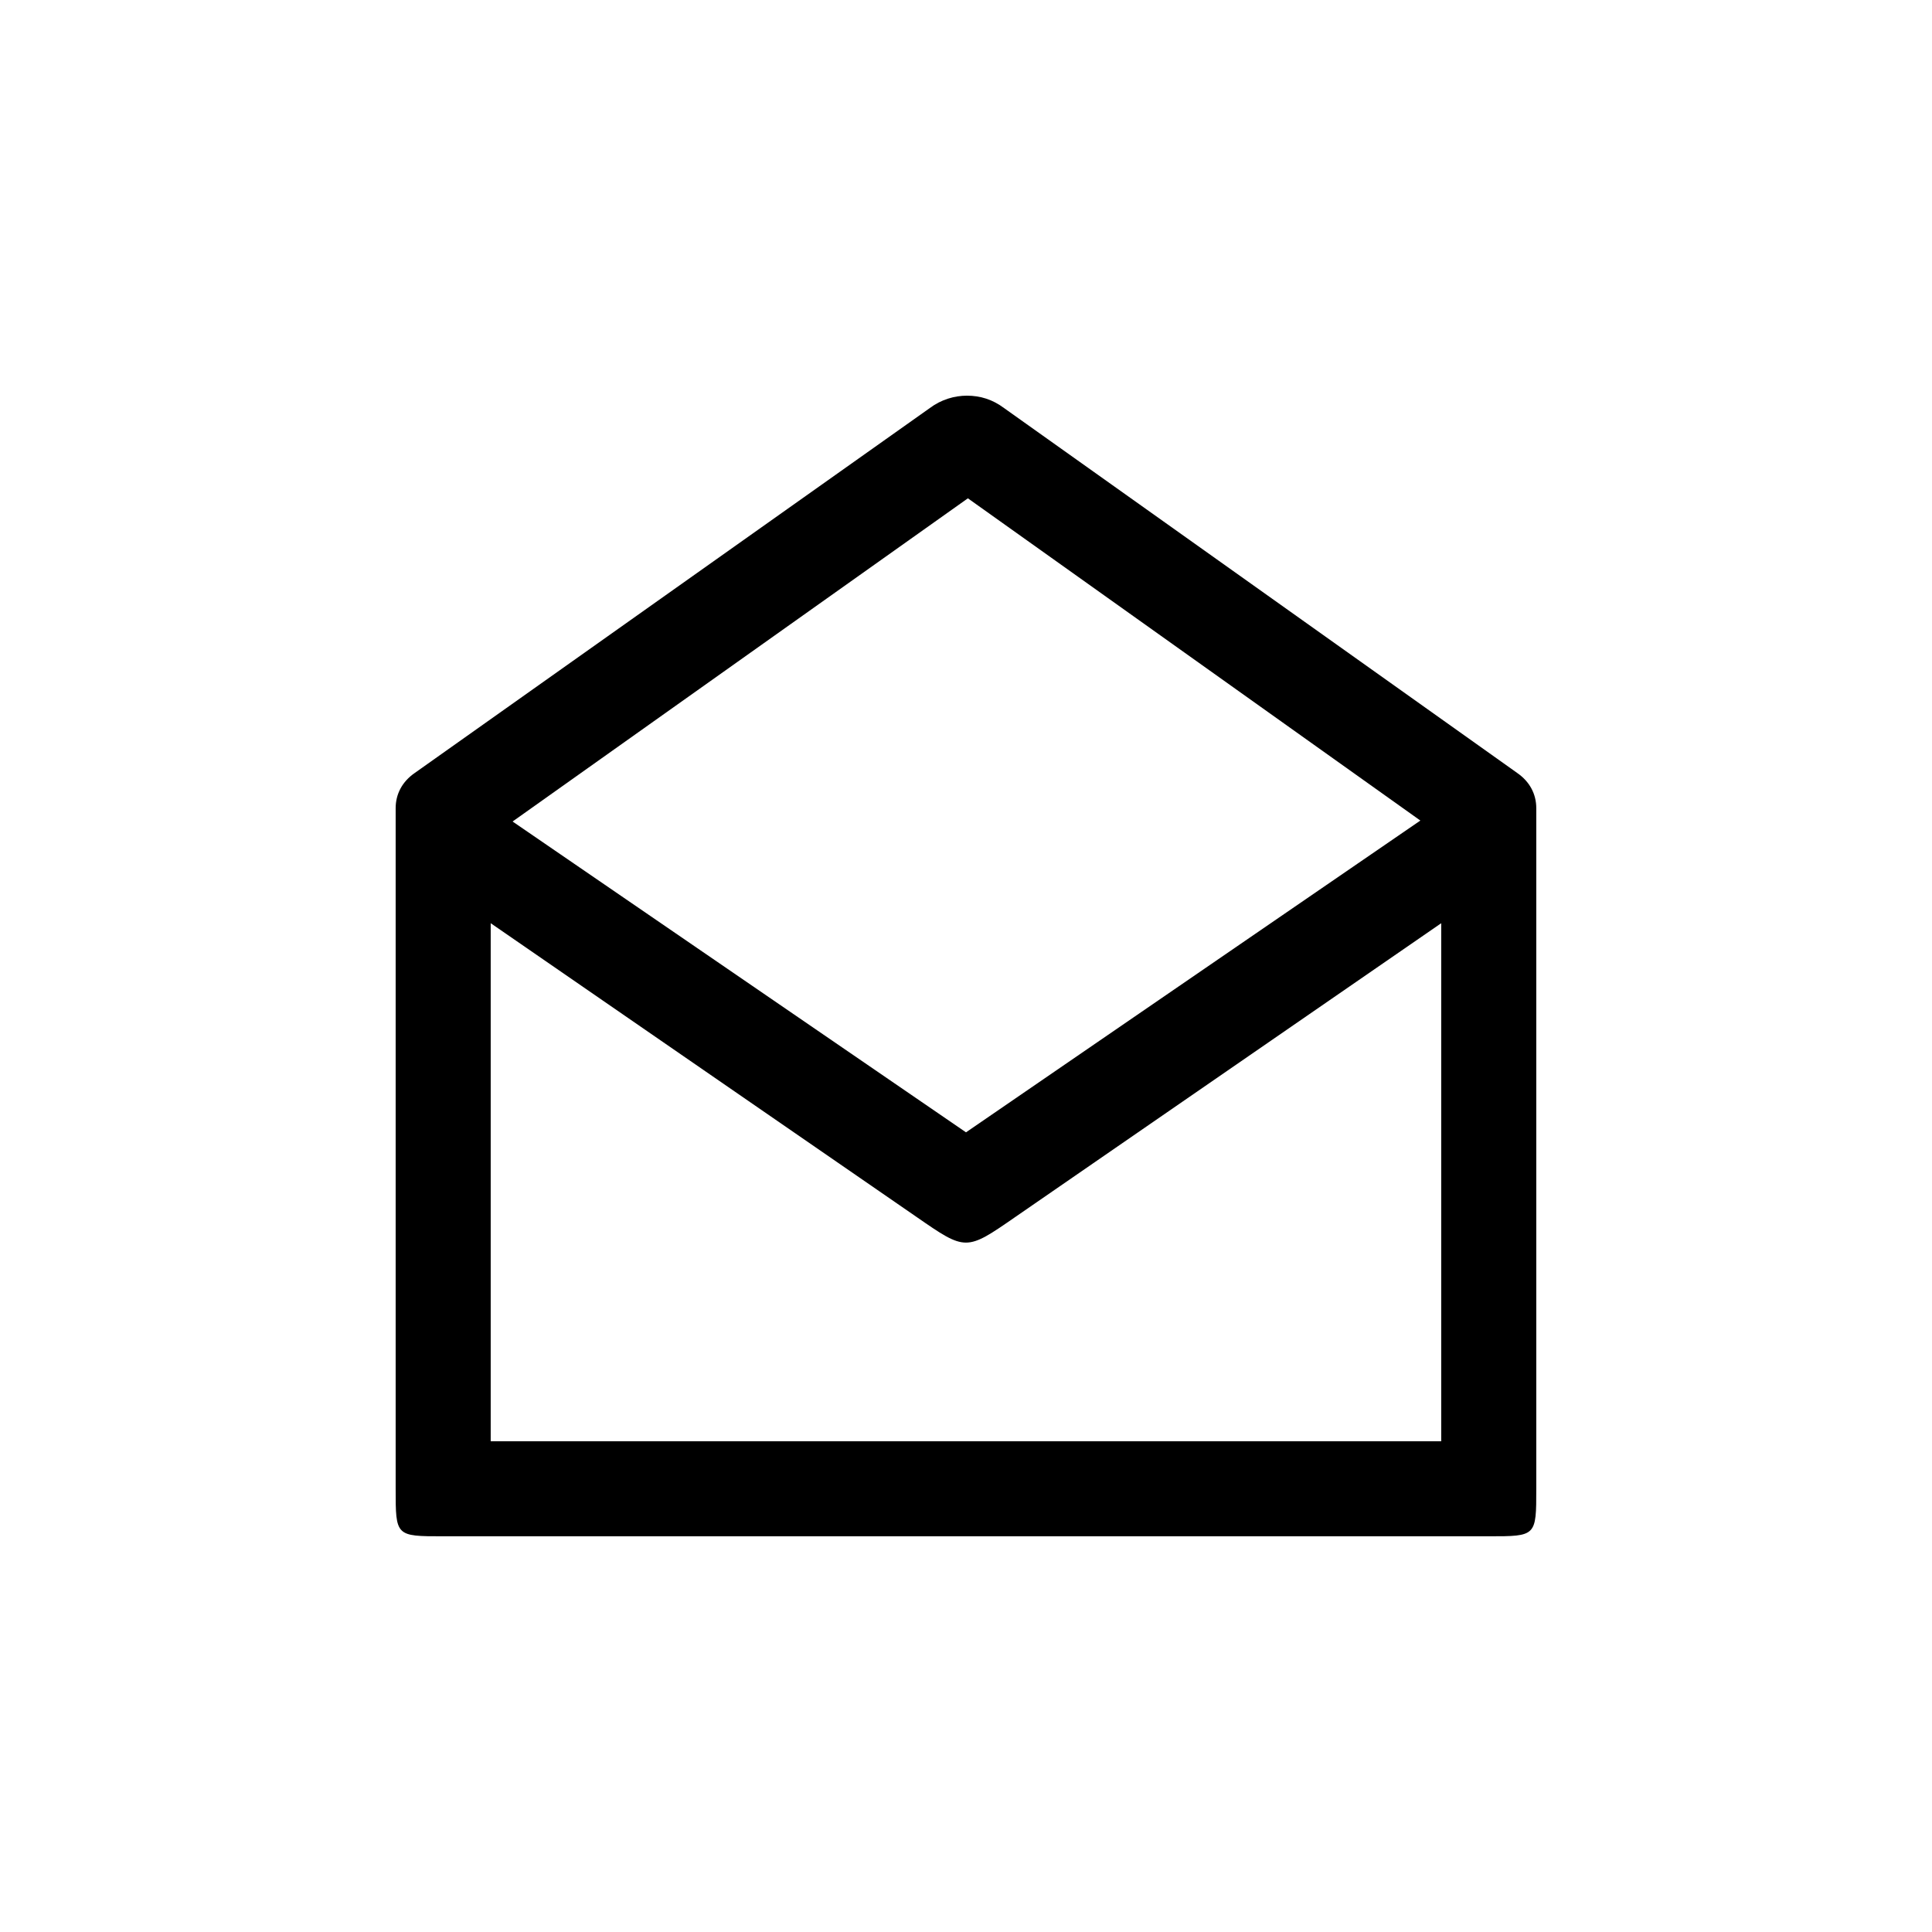 <?xml version="1.0" encoding="UTF-8"?>
<!-- Uploaded to: ICON Repo, www.svgrepo.com, Generator: ICON Repo Mixer Tools -->
<svg fill="#000000" width="800px" height="800px" version="1.1" viewBox="144 144 512 512" xmlns="http://www.w3.org/2000/svg">
 <path d="m546.1 348.86-136.03-96.73c-3.023-2.266-6.297-3.273-9.824-3.273-3.273 0-6.801 1.008-9.824 3.273l-136.53 96.73c-3.273 2.266-5.039 5.543-5.039 9.32v180.36c0 12.594 0 12.594 12.594 12.594h277.09c12.594 0 12.594 0 12.594-12.594v-180.36c0-3.777-1.762-7.055-5.039-9.32zm-145.6-72.801 119.91 85.395-120.41 82.625-120.16-82.371zm-126.46 249.89v-137.29l112.85 77.84c13.098 9.07 13.098 9.07 26.199 0l112.85-77.84v137.29z"/>
</svg>